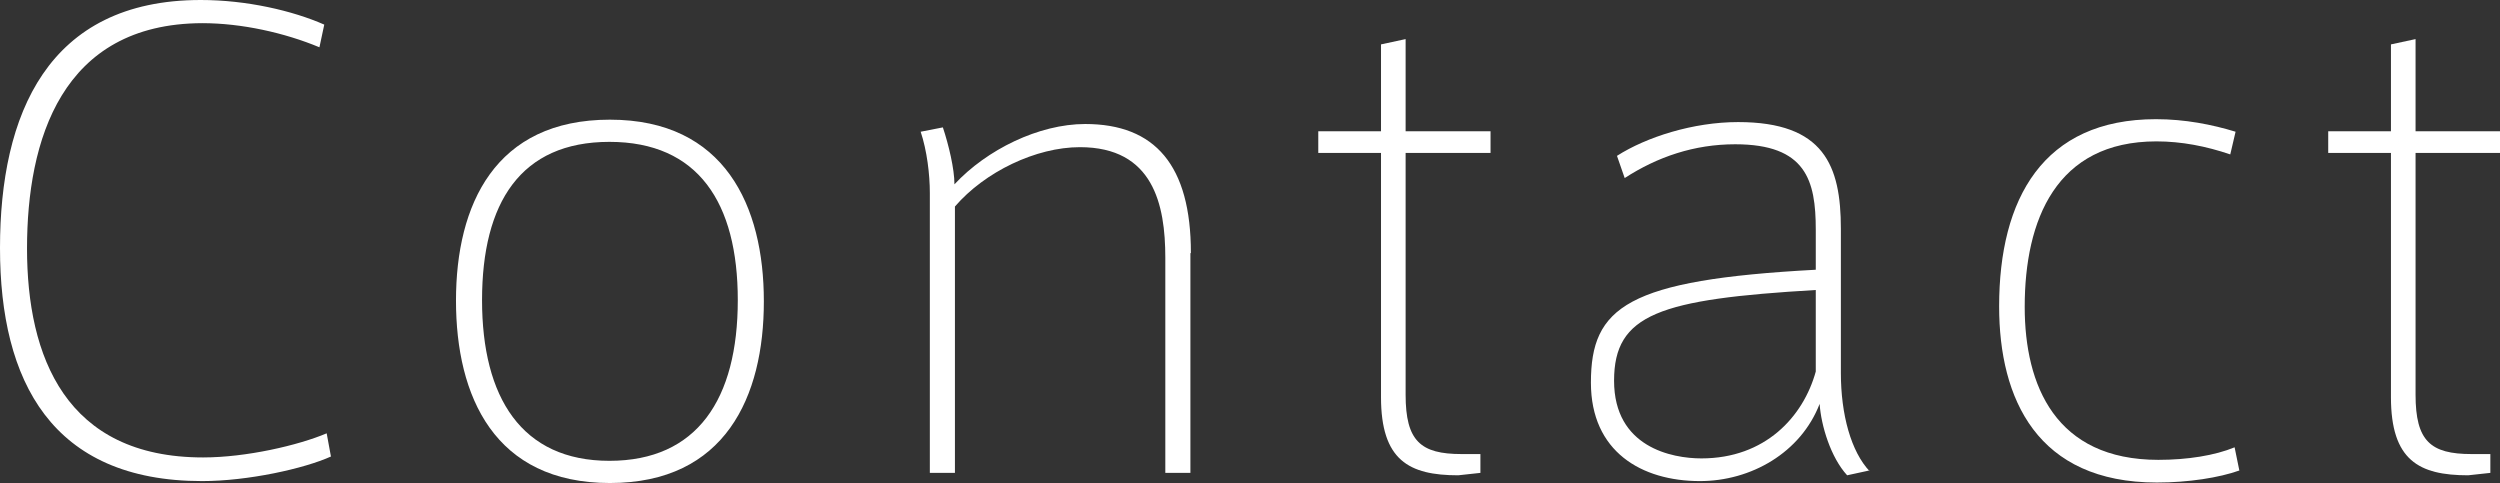 <?xml version="1.0" encoding="UTF-8"?>
<svg id="_レイヤー_1" data-name="レイヤー 1" xmlns="http://www.w3.org/2000/svg" viewBox="0 0 51.81 10.01">
  <rect x="0" y="0" width="51.81" height="10.01" fill="#333333" stroke="none"/>
  <defs>
    <style>
      .cls-1 {
        fill: #fff;
        stroke-width: 0px;
      }
    </style>
  </defs>
  <path class="cls-1" d="m6.86,9.46c-.55.25-1.72.51-2.67.51C1.07,9.97,0,7.9,0,5.14S.98,0,4.16,0c.95,0,1.9.22,2.56.51l-.1.47c-.72-.3-1.61-.5-2.43-.5C1.27.49.56,2.91.56,5.15s.8,4.33,3.65,4.33c.89,0,1.97-.25,2.56-.5l.09.49Z"/>
  <path class="cls-1" d="m15.83,6.25c0,1.97-.8,3.76-3.19,3.76s-3.19-1.79-3.19-3.78.81-3.75,3.19-3.75,3.19,1.79,3.19,3.76Zm-.54-.03c0-2.02-.82-3.28-2.66-3.28s-2.64,1.26-2.64,3.28.82,3.33,2.64,3.33,2.66-1.28,2.66-3.33Z"/>
  <path class="cls-1" d="m24.67,5.25v4.55h-.52v-4.46c0-1.1-.25-2.29-1.77-2.29-.91,0-1.97.51-2.59,1.23v5.52h-.52v-5.8c0-.39-.06-.88-.19-1.27l.46-.09c.12.36.24.86.24,1.18.67-.72,1.75-1.25,2.71-1.25,1.45,0,2.19.86,2.19,2.67Z"/>
  <path class="cls-1" d="m29.13,3.17v5.01c0,.96.31,1.23,1.16,1.23h.39v.39l-.46.05c-1.02,0-1.6-.31-1.6-1.62V3.17h-1.3v-.45h1.3V.92l.51-.11v1.91h1.76v.45h-1.76Z"/>
  <path class="cls-1" d="m38.74,9.75l-.46.1c-.34-.37-.54-1.03-.57-1.48-.39,1.01-1.42,1.6-2.48,1.6-1.21,0-2.26-.61-2.26-2.04,0-1.57.75-2.13,4.66-2.34v-.83c0-1.02-.2-1.77-1.67-1.77-.85,0-1.61.26-2.29.7l-.16-.46c.61-.39,1.58-.7,2.51-.7,1.78,0,2.13.9,2.13,2.21v2.99c0,.86.21,1.63.6,2.04Zm-1.11-3.74c-3.24.19-4.18.5-4.18,1.88s1.2,1.61,1.81,1.61c1.32,0,2.11-.86,2.37-1.8v-1.7Z"/>
  <path class="cls-1" d="m46.41,9.75c-.42.15-1.06.25-1.71.25-2.48,0-3.27-1.73-3.27-3.65,0-2.23.91-3.88,3.25-3.88.6,0,1.16.11,1.65.26l-.11.47c-.5-.17-1.01-.27-1.53-.27-2.08,0-2.73,1.63-2.73,3.43,0,1.63.64,3.17,2.77,3.17.6,0,1.17-.09,1.58-.26l.1.49Z"/>
  <path class="cls-1" d="m50.06,3.17v5.01c0,.96.31,1.23,1.16,1.23h.39v.39l-.46.05c-1.02,0-1.6-.31-1.6-1.62V3.17h-1.3v-.45h1.3V.92l.51-.11v1.91h1.76v.45h-1.76Z"/>
</svg>